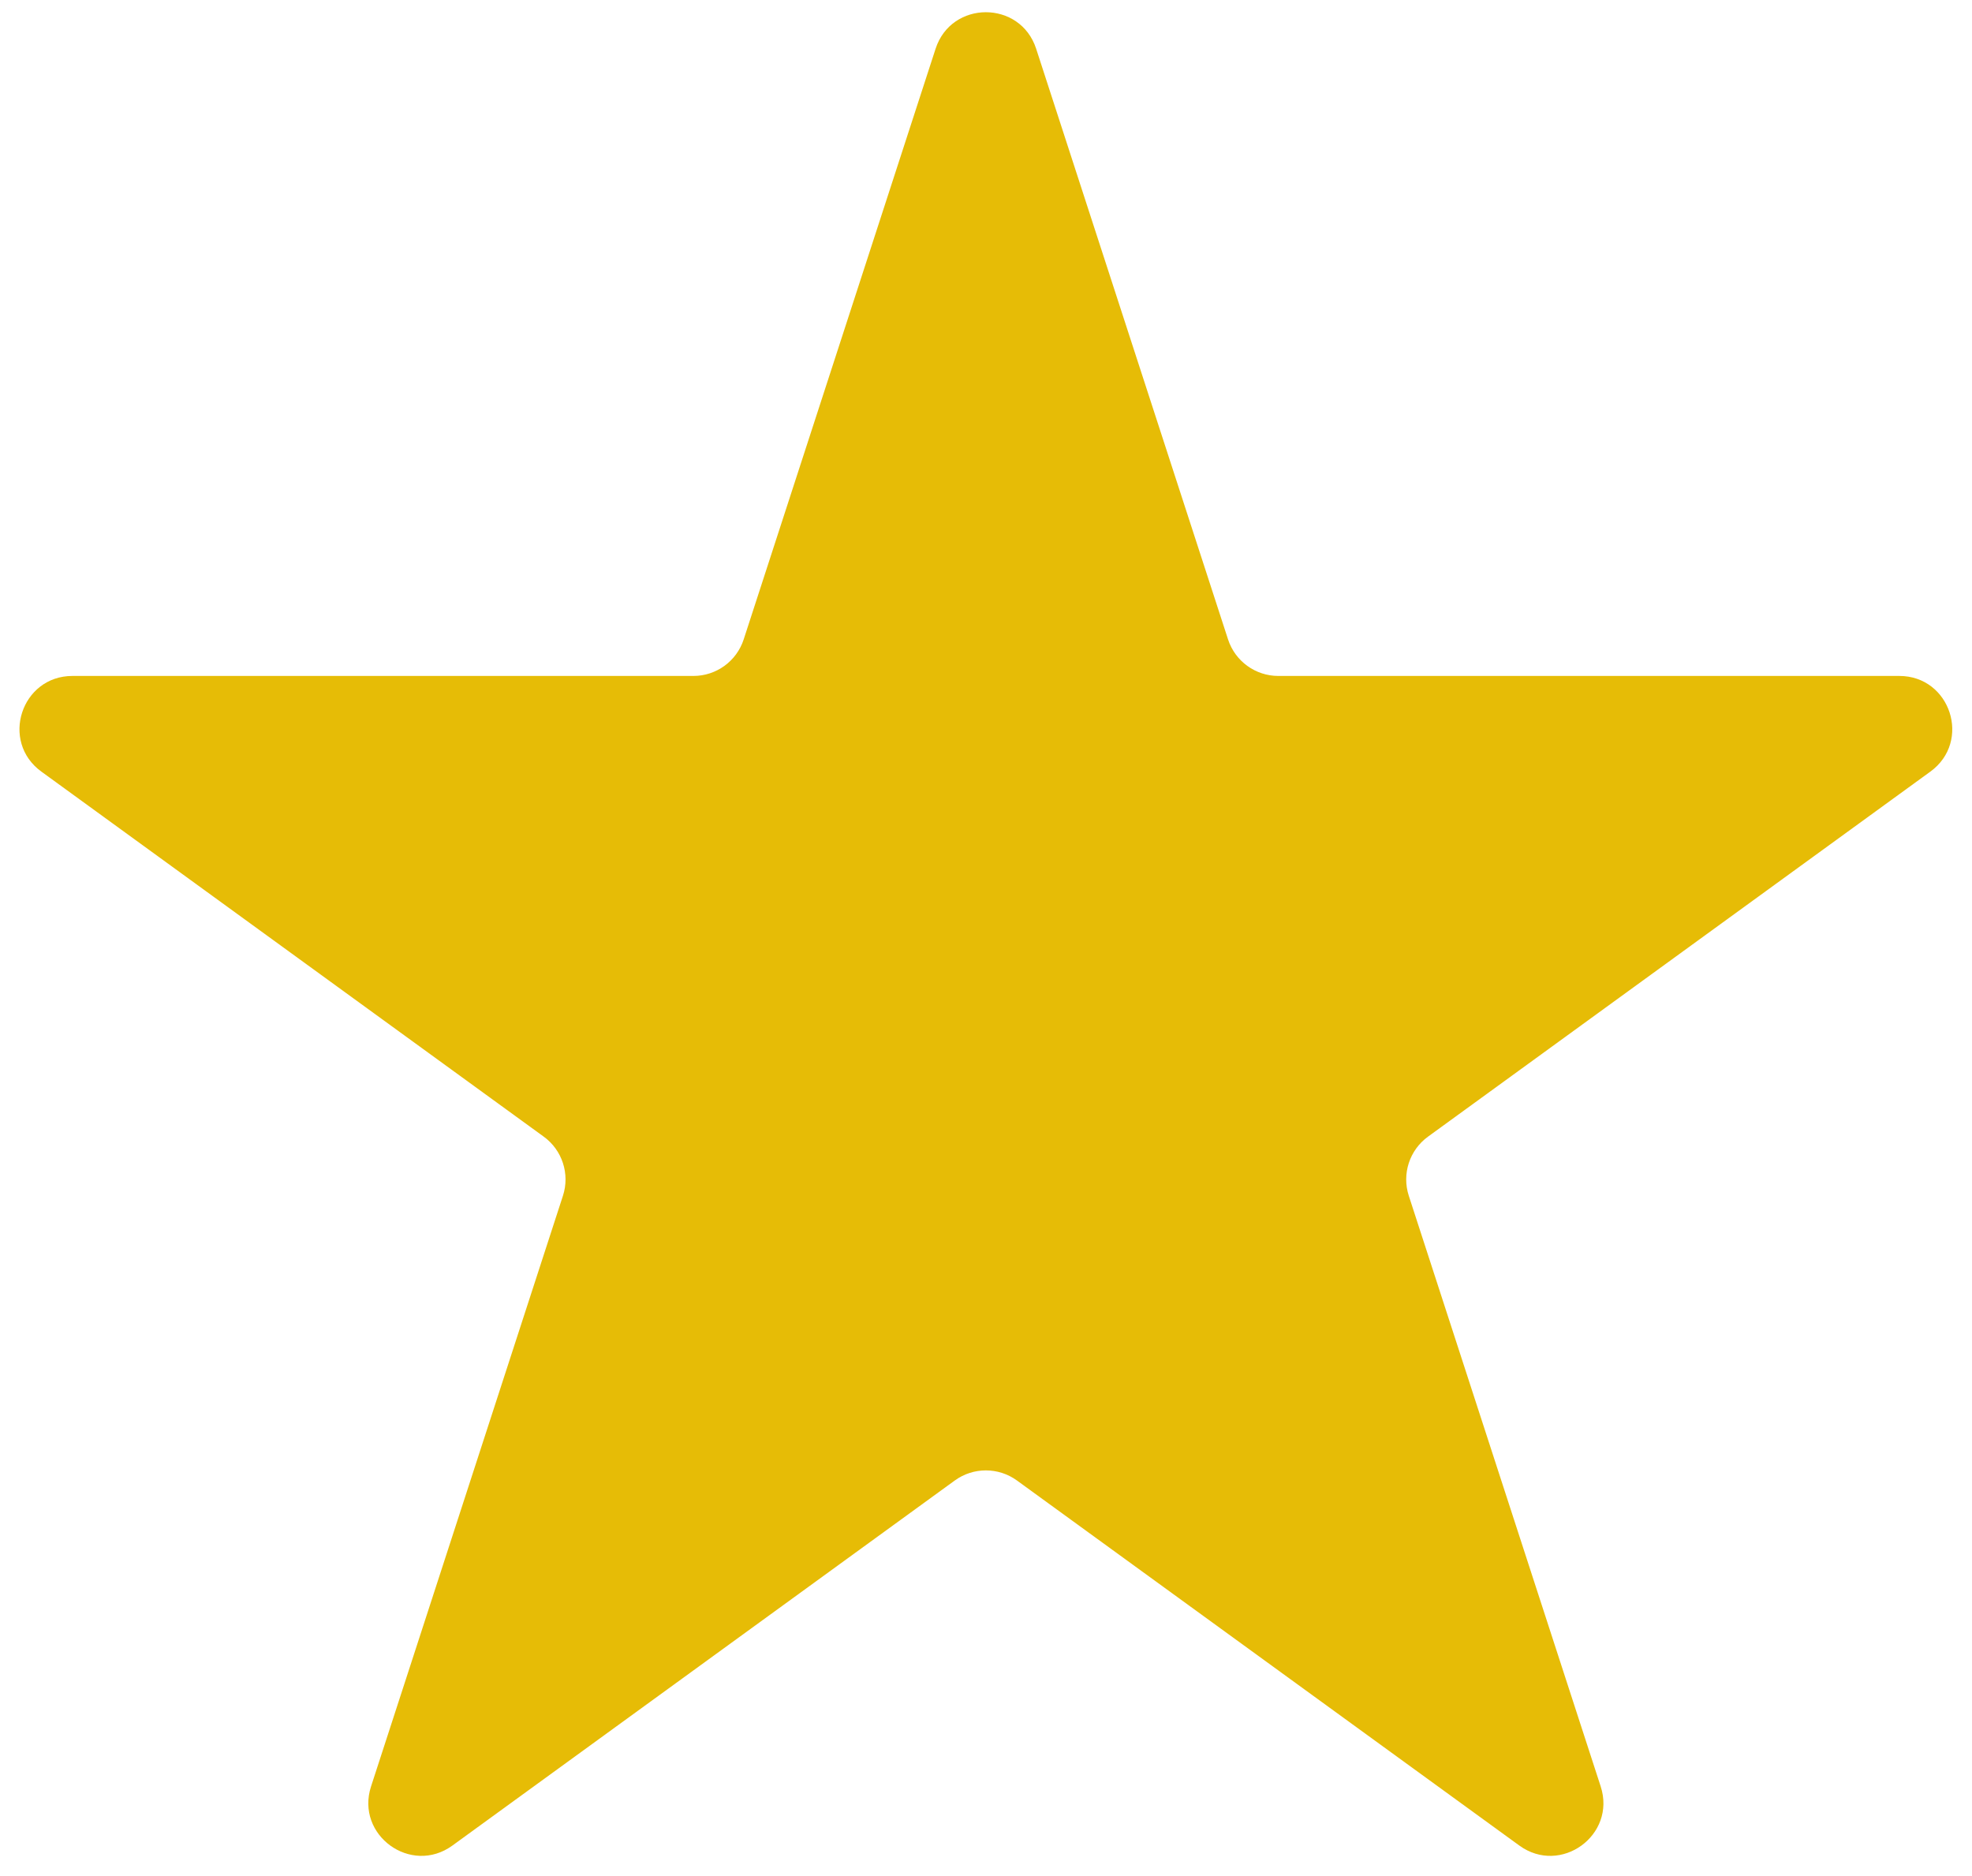 <?xml version="1.0" encoding="UTF-8" standalone="no"?><svg xmlns="http://www.w3.org/2000/svg" xmlns:xlink="http://www.w3.org/1999/xlink" fill="none" height="709.4" preserveAspectRatio="xMidYMid meet" style="fill: none" version="1" viewBox="-6.9 -3.9 745.9 709.4" width="745.9" zoomAndPan="magnify"><g id="change1_1"><path d="M346.979 14.541C352.966 -3.885 379.034 -3.885 385.021 14.541L457.602 237.921C460.279 246.161 467.958 251.741 476.623 251.741H711.498C730.873 251.741 738.928 276.533 723.254 287.921L533.236 425.978C526.226 431.07 523.293 440.098 525.97 448.338L598.551 671.718C604.538 690.144 583.448 705.467 567.774 694.079L377.756 556.022C370.746 550.93 361.254 550.93 354.244 556.022L164.226 694.079C148.552 705.467 127.462 690.144 133.449 671.718L206.03 448.338C208.707 440.098 205.774 431.07 198.764 425.978L8.746 287.921C-6.928 276.533 1.127 251.741 20.502 251.741H255.377C264.042 251.741 271.721 246.162 274.398 237.921L346.979 14.541Z" fill="#e6bc06"/></g></svg>